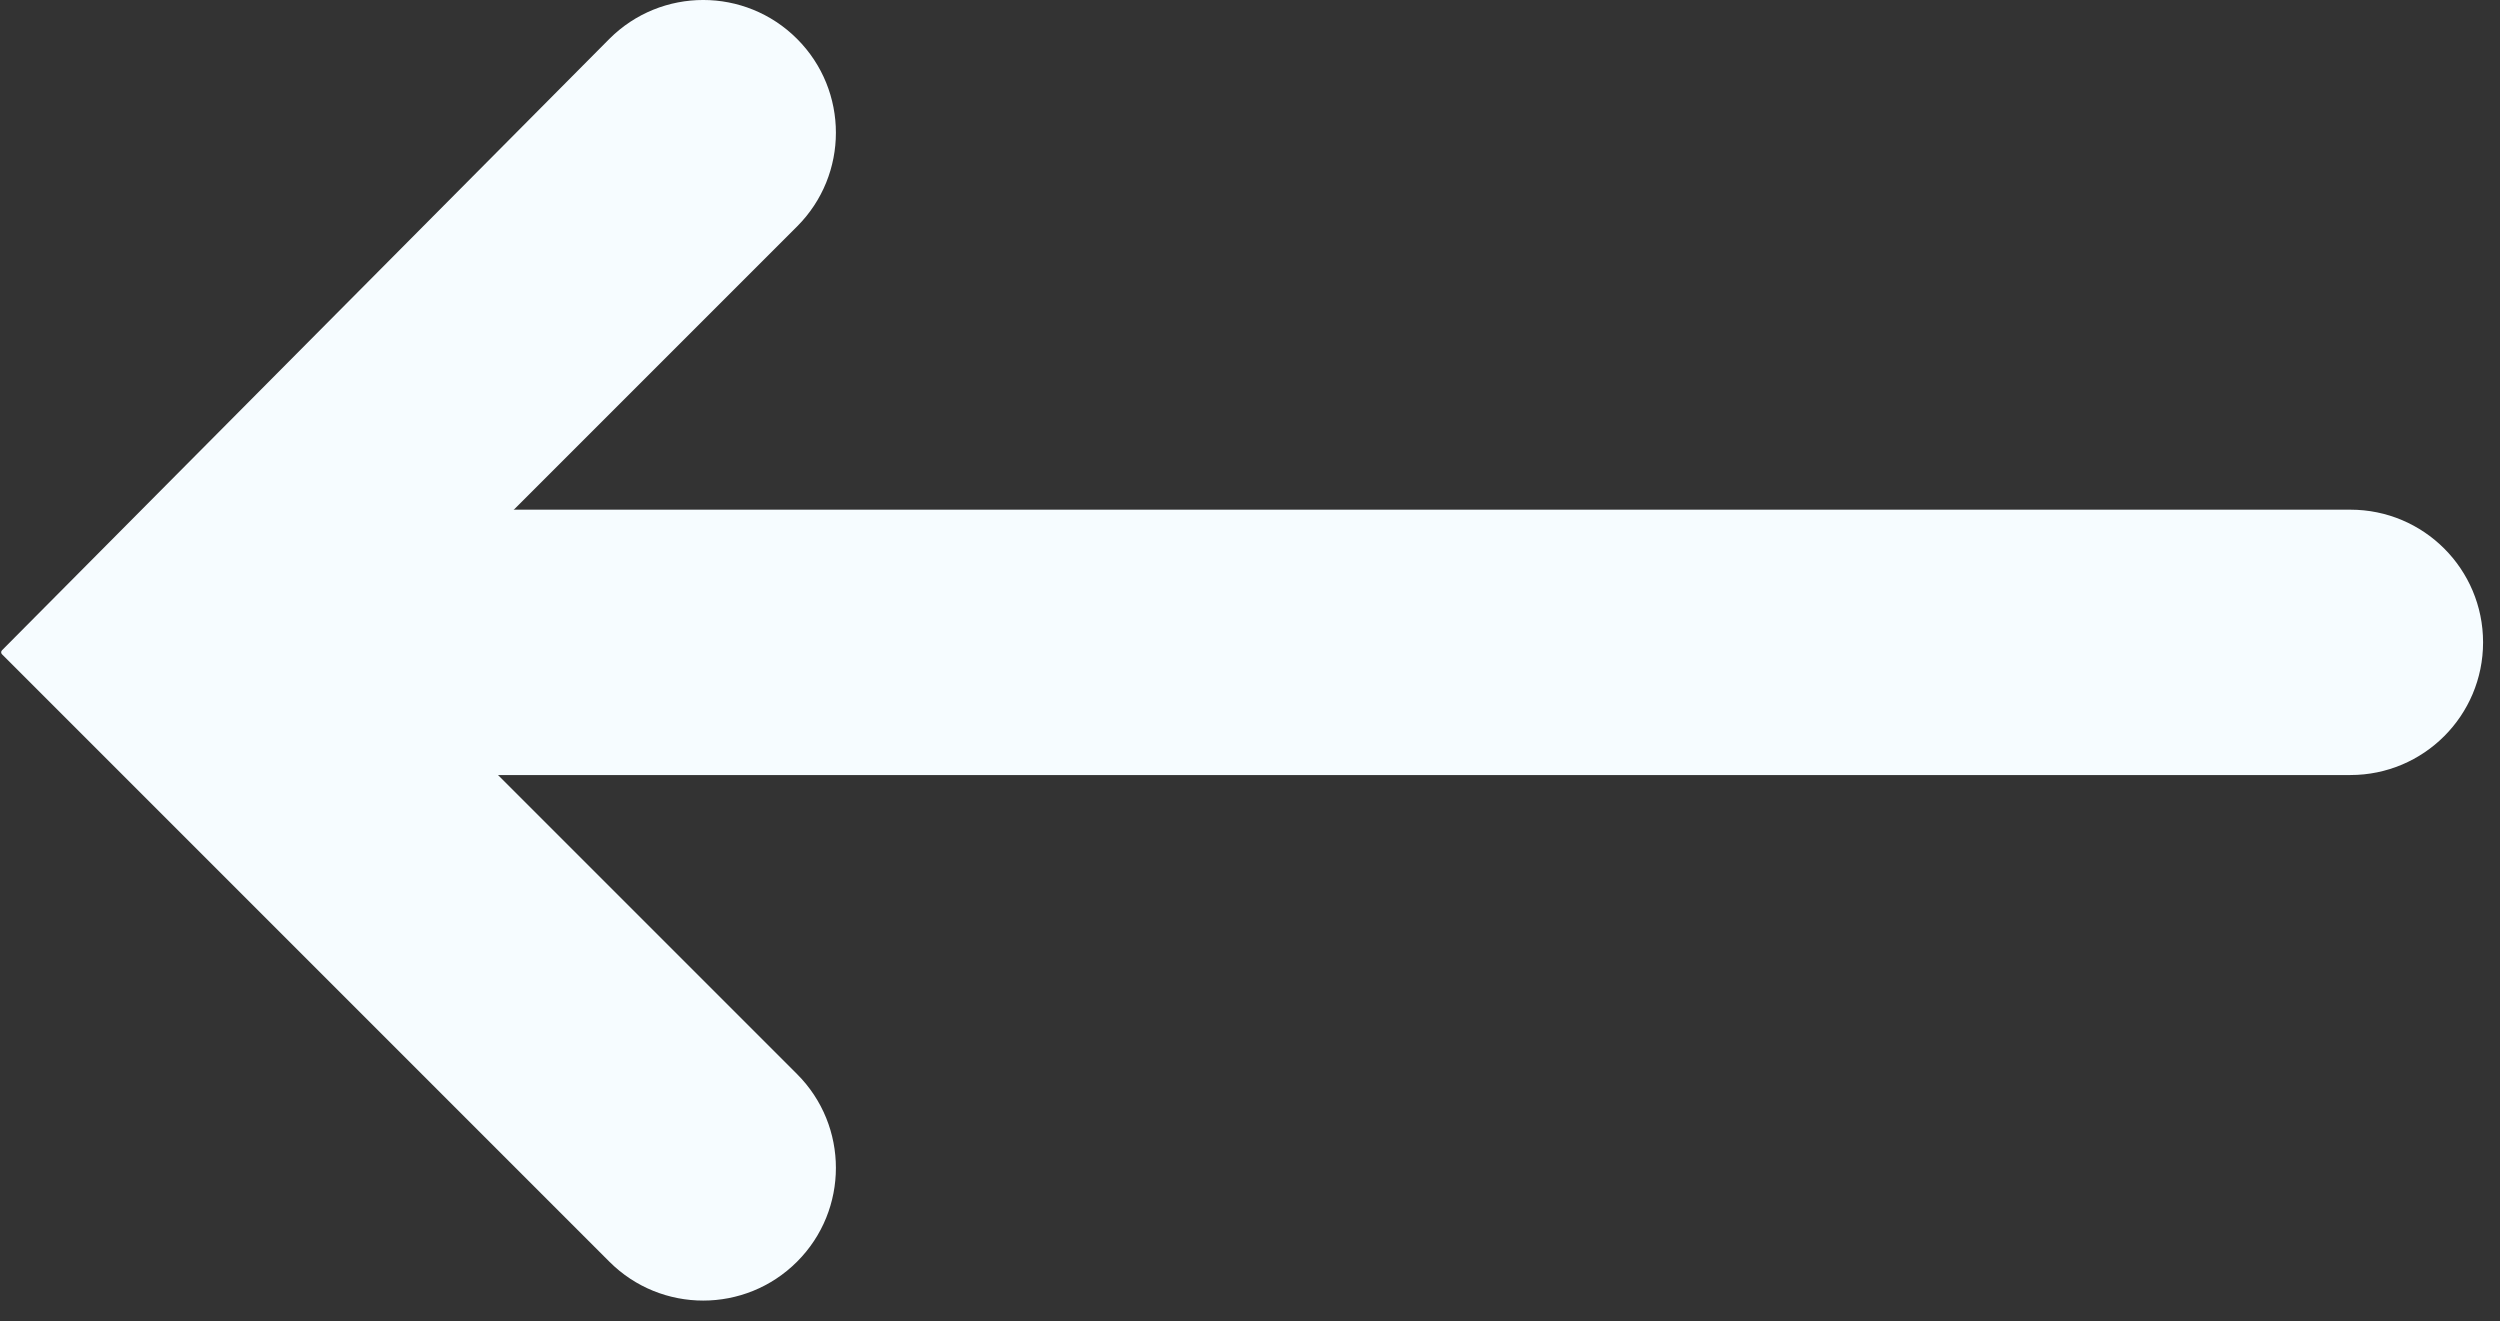 <?xml version="1.0" encoding="UTF-8"?> <svg xmlns="http://www.w3.org/2000/svg" width="70" height="37" viewBox="0 0 70 37" fill="none"><rect x="0" y="0" width="70" height="37" fill="#333333" stroke="none"/><path d="M69.526 17.986C69.526 20.038 67.863 21.701 65.811 21.701L6.833 21.701L6.833 14.271L65.811 14.271C67.863 14.271 69.526 15.934 69.526 17.986V17.986Z" fill="#F6FCFF"></path><path fill-rule="evenodd" clip-rule="evenodd" d="M17.063 35.328C18.514 36.779 20.866 36.779 22.317 35.328C23.768 33.877 23.768 31.524 22.317 30.074L10.451 18.208L22.317 6.342C23.768 4.892 23.768 2.539 22.317 1.088C20.866 -0.363 18.514 -0.363 17.063 1.088L0.056 18.208V18.208C0.025 18.239 0.025 18.289 0.056 18.32L17.063 35.328Z" fill="#F6FCFF"></path></svg> 